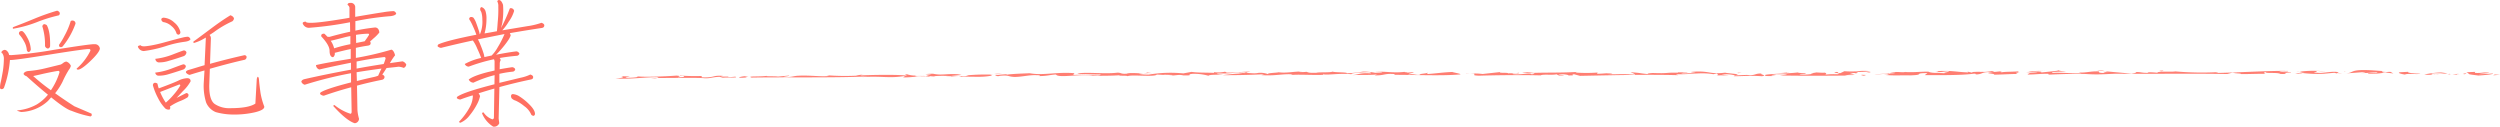 <svg xmlns="http://www.w3.org/2000/svg" width="791.99" height="40.09" viewBox="0 0 791.99 40.09"><title>ttl_outsource</title><g data-name="レイヤー 2"><path d="M1.46 15.8c.31 0 .66.17 1 .61a2.13 2.13 0 0 1 .42 1 6.07 6.07 0 0 0 .71.05A124.85 124.85 0 0 0 17 15.8q11.89-1.92 13-1.8a1.57 1.57 0 0 1 1.64 1.4c-.1.81-1.11 2.13-3 3.94s-3.2 2.69-3.89 2.72c-.31 0-.47-.11-.47-.33a17.76 17.76 0 0 0 4.36-5.67c0-.35-.09-.52-.37-.52Q27 15.47 15.62 17.3T3.24 19a.11.11 0 0 1-.09 0 33.22 33.22 0 0 1-1.88 8.77.78.78 0 0 1-.75.47.47.47 0 0 1-.52-.4A7.32 7.32 0 0 1 .24 26c.19-.85.41-2 .66-3.43a27.41 27.41 0 0 0 .33-4.17 3 3 0 0 0-.52-1.54c-.19 0-.27-.18-.23-.43a1.31 1.31 0 0 1 .98-.63zM18.1 3.38c.53.18.81.45.84.79s-.15.61-.37.71A45.36 45.36 0 0 0 11.73 7a38.53 38.53 0 0 1-7.6 2.11c-.13-.27-.13-.45.19-.58q3-1.12 6.51-2.58t7.27-2.57zM7.46 23.44c.12-.5.61-.81 1.45-.94a32.14 32.14 0 0 0 5.35-.84l5-1.22a4.18 4.18 0 0 0 .79-.52 2.06 2.06 0 0 1 .95-.42 2.38 2.38 0 0 1 1.45 1.36 3.27 3.27 0 0 1-.65 1.27 31.31 31.31 0 0 0-2 3.79 19.67 19.67 0 0 1-2.34 3.61q2.76 2 6.09 4.13L29 36c0 .13.06.28.1.47a.9.9 0 0 1-.43.42 32.63 32.63 0 0 1-6-1.78c-1.18-.31-3.34-1.73-6.46-4.27-.35.41-.69.79-1 1.13a13.14 13.14 0 0 1-8.48 3.51 3.85 3.85 0 0 1-.94-.28c-.22 0-.33-.11-.33-.23a15.33 15.33 0 0 0 6.19-1.88A13.77 13.77 0 0 0 15.19 30q-2.94-2.38-6.79-5.86a.58.58 0 0 1-.24-.09 1.38 1.38 0 0 1-.7-.61zm2.3-7.74c-.13.47-.36.74-.71.8a.84.84 0 0 1-.56-.66A6.36 6.36 0 0 0 7.55 13a9.27 9.27 0 0 0-1.22-1.8 1.27 1.27 0 0 1-.33-.56c0-.56.33-.83 1-.8q.7.29 1.74 2.25a8.41 8.41 0 0 1 1.02 3.61zm.75 8.39a63.09 63.09 0 0 0 5.62 4.5 20.79 20.79 0 0 0 2.72-5.67c0-.28-.12-.44-.37-.47-.79.1-2.33.39-4.65.89-1.46.35-2.57.6-3.32.75zm3.75-9.51a19.47 19.47 0 0 0-.85-6.24.89.89 0 0 1 .57-.7c.5.09.79.24.89.42.75 1.44 1.07 3.64 1 6.61a.89.89 0 0 1-.66.71 1.09 1.09 0 0 1-.95-.8zm8.15-7.92a1 1 0 0 1 .71-.14.9.9 0 0 1 .79 1 24.06 24.06 0 0 1-4 7.12.78.78 0 0 1-.8.28c-.34-.09-.47-.36-.37-.79a18.57 18.57 0 0 0 1.68-2.77 23.65 23.65 0 0 0 1.99-4.7zM45.57 16.17a2 2 0 0 1-1.88-1.36c0-.25.3-.4.89-.47.13.25.53.36 1.22.33s2.8-.29 6-1.17 5.19-1.41 6-1.59a8.89 8.89 0 0 1 1.74-.28 1.12 1.12 0 0 1 .8.84q-.33.55-1.74.75a32.92 32.92 0 0 0-6.28 1.45 39.51 39.51 0 0 1-6.75 1.5zm8.25 17.58a.76.76 0 0 1-.1.94 1.67 1.67 0 0 1-1.36-.33 13.07 13.07 0 0 1-2.29-3.28 19.77 19.77 0 0 1-1.6-3.94.76.76 0 0 1 .43-.89 1.13 1.13 0 0 1 1 .28 7.62 7.62 0 0 0 .4 1.47c2.88-1.06 4.89-1.85 6.05-2.39a7.31 7.31 0 0 1 2.95-.84c.75 0 1.11.38 1.08 1a12.73 12.73 0 0 1-2.44 3.1c-.65.71-1.33 1.43-2 2.15L59 29.48a.76.76 0 0 1 .7.43 1.05 1.05 0 0 1-.28.93A13.2 13.2 0 0 1 57.1 32a16.53 16.53 0 0 0-3.28 1.75zM49.18 23a21.36 21.36 0 0 0 5.62-1.45c1.91-.72 3-1.11 3.28-1.18a.87.87 0 0 1 .8.57 1.33 1.33 0 0 1-.75 1.06q-2.67.9-4.73 1.5a10 10 0 0 1-3.33.47 1.09 1.09 0 0 1-.89-.97zm0-4.36a22 22 0 0 0 5.72-1.45c1.94-.75 3.05-1.16 3.33-1.22a.88.88 0 0 1 .84.61 1.43 1.43 0 0 1-.79 1.17q-2.67.93-4.74 1.5a9.43 9.43 0 0 1-3.37.51 1.16 1.16 0 0 1-.95-1.15zm7.93 8.44c0-.16-.07-.27-.29-.33l-6.09 2.39a18.63 18.63 0 0 0 .8 1.73 14.52 14.52 0 0 0 1 1.64 21.56 21.56 0 0 0 2.53-2.57 18.55 18.55 0 0 0 2.09-2.89zM51.75 7a1 1 0 0 1-.65-.94c.09-.28.34-.43.75-.46a5.52 5.52 0 0 1 3.37 1.54 5.53 5.53 0 0 1 1.93 3c0 .5-.24.78-.61.85a.88.88 0 0 1-.61-.38 4.65 4.65 0 0 0-1.6-2.34A4.88 4.88 0 0 0 51.75 7zM73 4.83c.66.25 1 .58 1.12 1a1.29 1.29 0 0 1-.56.94 31.52 31.52 0 0 0-5.81 3.42l-1.36.89a1.46 1.46 0 0 1 .42 1.08l-.28 8.06q5.39-1.5 10.83-2.72a.67.67 0 0 1 .75.43.93.93 0 0 1-.56 1q-4.5 1-11.07 2.86L66.29 27q-.06 4.79 1.82 6a8.22 8.22 0 0 0 4.79 1.27c3.84 0 6.5-.45 8-1.45l.43-7.55a1.79 1.79 0 0 1 .28-.94q.33 0 .42.75.14 1.83.51 4.41a21.8 21.8 0 0 0 1.18 4.26q.13 1.08-3 1.83a29.19 29.19 0 0 1-7.18.7 20.88 20.88 0 0 1-5.15-.75 5.57 5.57 0 0 1-3.1-3.09 17.78 17.78 0 0 1-.75-6.05l.24-4.07q-2.29.64-4.69 1.4a1.85 1.85 0 0 1-1.16-.72c-.13-.38.2-.68 1-.89 1.63-.47 3.25-1 4.88-1.46l.37-8a3.76 3.76 0 0 0 0-.75 14.19 14.19 0 0 1-3.79 1.73c-.22-.31-.14-.55.23-.7 1.63-1.19 3.42-2.53 5.39-4S70.9 6.11 73 4.83zM97.88 8.81a2.07 2.07 0 0 1-2-1.45c0-.28.32-.45.94-.52.1.25.53.38 1.31.38 1.57.09 5.42-.38 11.58-1.41l1-.18V2.39a1.33 1.33 0 0 0-.61-.84.63.63 0 0 1 .75-.61 1.38 1.38 0 0 1 1.68 1.22v3.18q6.84-1.17 8.81-1.45a24.26 24.26 0 0 1 3.38-.37 1.12 1.12 0 0 1 .8.84q-.33.56-1.74.75a90.68 90.68 0 0 0-11.2 1.59v3a61.43 61.43 0 0 1 6.28-1c.78.06 1.22.6 1.31 1.6a12.86 12.86 0 0 1-2 2 6.62 6.62 0 0 1-.93.8 1.24 1.24 0 0 1 .18.56c0 .44-.26.71-.89.8-1.28.19-2.55.42-3.79.7v3.19a96.09 96.09 0 0 0 11.25-2.62c.5.12.89.72 1.17 1.78a18.18 18.18 0 0 0-1.64 2.49l4-.57a2 2 0 0 1 1.18 1 1.27 1.27 0 0 1-.8 1.08 5.76 5.76 0 0 0-1.59-.38c-1.32.16-2.6.3-3.85.42-.5.82-.95 1.5-1.36 2.07.5.21.74.5.71.84s-.27.75-.89.84q-4 .8-7.83 1.83l.14 7.59a12.93 12.93 0 0 0 .51 2.91 1.48 1.48 0 0 1-1.36 1.41q-2.56-.79-6.79-5.44c0-.16.09-.27.37-.33a15.37 15.37 0 0 0 5.06 2.77c.22 0 .35-.22.38-.57l-.14-7.82q-4.41 1.17-8.67 2.67a1.8 1.8 0 0 1-1.17-.52c-.07-.31.09-.54.46-.7q2-1.12 9.33-3v-2.91a123.44 123.44 0 0 0-14.68 3.66 1.67 1.67 0 0 1-1.07-.94c.06-.4.4-.69 1-.84q7-1.59 14.72-3v-2.2q-6.09 1.22-10 2.15a1.49 1.49 0 0 1-1.07-1.4q2.72-.66 11-2v-3.09c-1.75.37-3.43.78-5.06 1.21a1.81 1.81 0 0 1 0 .57c-.19.59-.44.86-.75.79-.59-.18-.89-.86-.89-2s-.84-2.67-2.62-4.55c-.13-.59.18-.89.93-.89a6.41 6.41 0 0 1 .94.94 3.05 3.05 0 0 0 .7.09q3.57-1 6.57-1.64l-.05-3a110.38 110.38 0 0 1-13 1.76zM111 14v-2.58q-1 .18-1.92.42c-2 .53-3.44.89-4.31 1.08a7.17 7.17 0 0 1 1.08 2.39A43.38 43.38 0 0 1 111 14zm4.55-.94c.28-.41.58-.83.89-1.27.15-.25.31-.5.47-.75a.29.29 0 0 0-.28-.37 30.13 30.13 0 0 0-3.85.37l.05 2.58c.83-.17 1.74-.35 2.68-.54zm-2.58 6.42v2.25c2.81-.53 5.67-1 8.57-1.45a13.43 13.43 0 0 0 .61-1.74c0-.28-.15-.43-.37-.47-2.62.31-5.57.77-8.85 1.43zm0 3.38l.09 2.81q2.54-.66 5.53-1.31a9.53 9.53 0 0 0 1.22-.38c.25-.59.58-1.31 1-2.16a.14.14 0 0 0 0-.09q-4.04.53-7.81 1.15zM152.14 2.86a.54.54 0 0 1 .42-.61 2 2 0 0 1 1.27 1.36 7.74 7.74 0 0 1 .28 2.48 16.76 16.76 0 0 1-.61 4.5c1.28-.21 2.59-.45 3.93-.7v-.14c.07-.47.15-1.37.24-2.72a38.14 38.14 0 0 0 .19-4.92 3.11 3.11 0 0 0-.33-1.69.63.63 0 0 1 .56-.42c.53.06.95.58 1.27 1.55a24.27 24.27 0 0 1-.24 5.76c-.15.66-.29 1.19-.42 1.6a47.88 47.88 0 0 0 2.77-6.14c.12-.19.34-.24.65-.14a1 1 0 0 1 .75.84 11 11 0 0 1-1.69 3.37 16.48 16.48 0 0 1-2.06 2.77Q162.82 9 167 8.3a22.81 22.81 0 0 0 4.54-1.08c.63.22.93.51.89.89s-.23.66-.79.75c-3.35.5-6.72 1.05-10.13 1.64a3.52 3.52 0 0 1 .28.7 6.27 6.27 0 0 1-.7 1.41 28.06 28.06 0 0 1-2.44 3.14q-.84.95-1.5 1.59 3.79-.75 6.47-1.07a1.19 1.19 0 0 1 .94.75 1 1 0 0 1-.75.65c-1.88.16-3.72.39-5.53.71a1.1 1.1 0 0 1 .33.7 2.18 2.18 0 0 0-.28 1.22l-.05 1.64c1.56-.28 2.9-.5 4-.66.53.1.84.33.94.7a.91.91 0 0 1-.71.71 35.9 35.9 0 0 0-4.31.7v2.86l6.8-1.64a12.62 12.62 0 0 0 3-1q.94.29.9.84c0 .41-.24.66-.8.75q-4.87 1-9.89 2.39l-.24 9.94.19 1.5a1.73 1.73 0 0 1-1.92 1.08 8.83 8.83 0 0 1-3.52-4.17c0-.22.19-.33.47-.33a5.56 5.56 0 0 0 2.81 2.2.59.59 0 0 0 .47-.47l.14-9.28c-1.71.47-3.39 1-5 1.5a2.83 2.83 0 0 1 .47.89 9.59 9.59 0 0 1-.94 2.53 20.18 20.18 0 0 1-2.39 3.61 7.17 7.17 0 0 1-2.91 2.3.46.46 0 0 1-.42-.33 21.08 21.08 0 0 0 3.38-4.59 7.89 7.89 0 0 0 1-3.61.56.56 0 0 0-.09-.14c-1.35.4-2.64.84-3.89 1.31a1.8 1.8 0 0 1-1.08-.42q-.09-.42.42-.66 2.43-1.46 11.48-3.75l.05-2.9a36.75 36.75 0 0 0-6.7 2.39 1.68 1.68 0 0 1-1.5-1q1.55-1.22 6.19-2.39c.71-.15 1.39-.31 2-.47v-2.9a2.13 2.13 0 0 0-.19-.66 56.27 56.27 0 0 0-8 2.34 1.41 1.41 0 0 1-1.26-.84 19.73 19.73 0 0 1 5.2-1.92 31.27 31.27 0 0 0-1.22-2.91 12.5 12.5 0 0 0-1.22-2.34 1.13 1.13 0 0 1-.18-.28q-5 1.08-10.08 2.34a1.76 1.76 0 0 1-1.08-.47.62.62 0 0 1 .35-.69q2.87-1.23 11.91-3a24.84 24.84 0 0 0-1-2.49 17.29 17.29 0 0 0-1-2 1.23 1.23 0 0 1-.28-.52.63.63 0 0 1 .56-.61 1.19 1.19 0 0 1 .8.24 6.6 6.6 0 0 1 .84 1.59c.31.84.58 1.61.8 2.3a6.33 6.33 0 0 1 .33 1.31h.09a9.87 9.87 0 0 0 .75-4.64 7.74 7.74 0 0 0-.19-1.83 2.38 2.38 0 0 0-.37-.94.77.77 0 0 1-.1-.55zm1.31 15.23l1-.23c.47-.09.91-.19 1.31-.28a11.63 11.63 0 0 0 1.91-2.58 30.21 30.21 0 0 0 2.16-4.22l-8.44 1.69a9 9 0 0 1 .7 1.45q.61 1.46 1 2.67a7 7 0 0 1 .36 1.5zm15.61 18.61c-.47-.06-.75-.25-.84-.56a6.36 6.36 0 0 0-2.16-2.53 11.67 11.67 0 0 0-2.72-1.73 2.84 2.84 0 0 1-1.26-.75 1.41 1.41 0 0 1-.19-.8c.09-.35.28-.52.56-.52a4.46 4.46 0 0 1 1.92.61 17.92 17.92 0 0 1 3.24 2.58c1.28 1.25 1.9 2.3 1.87 3.14a.69.69 0 0 1-.42.56z" fill="#ff6f61"/><path fill="#ff7e72" d="M791.99 23.69l-1.65-.09-.52.26 2.17-.17zM784.17 22.77l-2.84.11c1.62.74-.56.52 3.86 1.05 1.55-.11 5-.37 4.52-.66a43.79 43.79 0 0 1-4.41.22c.71-.21 2.49-.19 3.32-.46-2.67-.23-1.68.18-4.62.07zM780.81 23.51c.26-.13.53-.26.48-.36-.29.13-1.64.28-.48.36zM779.09 23.58c-1.79 0 0-.27-.16-.31l-2 .48zM771.66 23.55l-.83.05a1.82 1.82 0 0 0 .83-.05z"/><path d="M768 23.61a11.49 11.49 0 0 0 2.82 0h-.12c-1-.14-.06-.48 1.59-.39 1.73-.08 1.58.26 3.07 0l-2-.27a29.39 29.39 0 0 0-5.36.66z" fill="#ff7e72"/><path d="M771.66 23.55h1a3 3 0 0 0-1 0zM775.39 23.59l.93-.07-.23-.14-.7.21zM761.91 23.63c.43-.46 4.36.05 4.83-.31-2.4 0-4.32-.31-3.8-.57l-2.66.14c-.89.18.24.53 1.63.74zM756.7 22.46a3.48 3.48 0 0 1-.61.08 2.44 2.44 0 0 0 .61-.08z" fill="#ff7e72"/><path d="M743.24 23.26l6.22-.47a3.75 3.75 0 0 1-1.77.35c2.76.06 3.11-.23 5.38-.19.69.43-4 0-2.69.42a24.53 24.53 0 0 0 5.28-.4l2.54.3-.86-.48c-1-.13-2.08.37-2.72 0-.32-.2.71-.24 1.44-.28-1.64.09-4.49-.37-7.82-.31-3.52.09-2.68.8-5 1.06zM743 22.74l-.41-.19.29.25.12-.06zM736.22 23.36l3.24-.3a2.61 2.61 0 0 1 .77.23c-.12-.11.75-.3.61-.39-1.5-.43-4 .14-5.7.21-4.59-.19.21-.23-1.58-.63 1.29 0 1.34.11 3.12.14a36 36 0 0 0-8.14.08 7.34 7.34 0 0 0 1.65.14l-1.87.14a39.41 39.41 0 0 0 7.9.38zM742 23.35a6.28 6.28 0 0 1-1.75-.06 3.32 3.32 0 0 0 1.75.06z" fill="#ff7e72"/><path d="M727.56 22.71a5.39 5.39 0 0 0 1 0 6.51 6.51 0 0 0-1 0zM729.4 23.22h-2.26l.89.2c.31-.06 1.43-.1 1.37-.2zM642.67 22.57c.2.17 1 .26 2.78.22-.21.23-2.48.19-3.54.32 2.32.15 0 .27.55.5 2.58 0 3.73-.28 6.49-.22-.13.07-.08.17.28.25 3.32-.15 8.95-.36 12.2-.16s5.45 0 8.89-.13c11.3.12 23.08-.12 35.24.1l1.72-.45c.59.22 2.89 0 2.55.29a21 21 0 0 0-2.1 0c2.61.39 6.9 0 10 .11-.35-.09-.86-.48.07-.55-.25.51 3.69 0 4.6.57 3.13.14.12-.44 3.37-.36.34-.29-3.12-.14-3.7-.37 1-.24 2.94.11 2.79-.21-5.21-.14-14.89.47-22.85.64l.84-.28a97.49 97.49 0 0 1-13.94-.24c.77.26-6-.14-5.41.46a22.41 22.41 0 0 0-2.81-.17l-.39.19c-2.1 0-1.76-.29-4.16-.28 1.57.26-.16.34-.86.55-2.75-.29-5.95-.54-8.39-.78a3.74 3.74 0 0 0 1.25.29c-1.66-.09-1.38.16-1.82.25-1.6 0-1.43-.32-1.35-.49-2.94-.1-4.25.53-6.44.32l.76.27c-3 .06-5.57-.23-8.9-.14-1.62-.37 2.74-.32 4.12-.47-.68-.08-2.11-.1-2.58-.22-1.41.19-3.82.44-5.59.61 1.72-.42-2.53-.4-3.67-.42zM652 22.38l1-.15a7.49 7.49 0 0 1-1.11 0s-.06.12.11.15z" fill="#ff7e72"/><path d="M642.67 22.57s-.06 0-.07-.05c-.34.03-.24.04.07.05zM661.86 23.5h-.98zM664.36 22.29c.64.09 1.54.19 2.55.28a6.85 6.85 0 0 0-2.55-.28zM684.75 22.59c.62-.05.26-.13.7-.22-1.29-.01-1.73.08-.7.22zM648.29 22.31l-2.53.08-.93.07 3.46-.15zM596.85 23.7c2.24.31 5.53.12 8.29.18 5.07-.16.64-.69 5.45-.73l-.83.65c4.81 0 11.61.1 15.69-.47.36.08 1.21.17 0 .27 3.21 0 1.67-.93 5.94-.72-4 .41 1.31.39.21.79h-.62c2.71 0 6.3-.26 8.1-.23.07-.17-1.5-.43.91-.45-1 0-.58-.22-.5-.39-2.49.19-3.83.07-5.34.3-1.38-.23.94-.08-.46-.29l-2 .2c-1.47-.05 1.51-.22-.77-.27a18.42 18.42 0 0 1-3.9.24l.51-.07c-1.36.08-3.3 0-2.63.34l-1.62-.36.28.25c-3.75-.1-5.15-.69-10-.39 1.15.08.09.21-.53.26 2 .17 2.49-.19 4.39-.22.29.25-2.95.54-.63.69-2.55-.29-4.81 0-5.9-.58-3.07 0-4.22.26-7.34.12l.09-.09c-.58.41-2.54-.19-4.84.23l1.64.09c-.08.17-.88.18-2 .21.13-.07.13-.07-.23-.15-.35.3-3.86.35-4.3.43 1.47.05 3.29-.19 5-.27-.86.23-.59.48-2.06.43z" fill="#ff7e72"/><path d="M628.49 22.61l-1 .15a4.14 4.14 0 0 0 1-.15zM583 23.18c-2-.07.52-.26-1.3-.39-2 .21 2.28.42.34.73a25.68 25.68 0 0 0-4 .14c.89-.18.39-.57 0-.65-.75.11-2.44-.09-3.74-.1 3.17.25-2.66.15.2.42a13.78 13.78 0 0 1-4.4.22c.09-.17 1.07-.13 1.87-.14.65-.32-2-.17-2.47-.46-3 .44-12.67.41-9.92 1.12a18.11 18.11 0 0 0 3-.06c-3.13-.15 0-.38.25-.51 1.34.12 3.63-.11 3.12.15l-2.13.26c6.81.14 16.11.09 23.95 0h-3.4a19.25 19.25 0 0 1 3.24-.3l-1.61-.5c1 0 1.91 0 1.83.14 1.19-.2.65-.32-.06-.48a32.43 32.43 0 0 0 4.89-.21c-4.2-.38-3.55.32-8.37 0zM592.15 22.92l-1.01.24 1.55-.12-.54-.12zM590.54 24c0-.1.58-.15.53-.25-1.96-.12-1.73.03-.53.25zM566.92 22.93l-2.53.08 1.64.09c-.03-.1.58-.1.89-.17z" fill="#ff7e72"/><path d="M549.16 24.15c3.52 0 5-.27 9 0 2-.3-.91-.57-.07-.85-2-.07-1.73.45-3.76.55-.77-.26-3 .06-4.94 0 .23.08.23.2-.23.3zM537.08 23.14c-1.61 0-3.23.2-4.5.07a5.22 5.22 0 0 1 2.1-.18c-.61-.38-1.77.06-3.51-.19.16 0 .79.1.3.19-4.32-.09-2.43.3-8 .09-.81.1-1.61.1-1.47.35-3.18-.32-1.58-.31-5.41-.59.15.15 1.4.48 1.38.79-5.41-.44-5.52.07-9-.26a12.77 12.77 0 0 1 1.78-.06c-.45-.44-2.9.08-4.81 0l.18-.37a48.55 48.55 0 0 1-7.06 0l.5-.19c-4.52.29-9.8.16-13.66.3l-2.07-.23c-5.32.28 5.28.13 1.39.69-.59-.69-2.75.22-5.77-.05-1.43-.28 3.05-.15 1.48-.46-.68.35-1.62.1-3.23.2.35-.33-3.37 0-2.38-.42l-5.66.62a19 19 0 0 0-3.76-.11c3.05 0-.84.5 2.59.65 5-.16 13.34-.27 19.59-.1.68-.45 4 0 5-.36.15.14.62.27.77.41 4-.09-.94-.25 0-.41 1.77-.06 3.19.21 3 .38 2.89 0 .33-.13 1.8-.38l1.88.51c9-.16 20.9-.5 31.14-.21l-.76-.31c4.63.17 7.76-.7 11.86 0l1.41-.27c-.77.15.8.47-.42.69 1.27-.11 2.61 0 3.92-.09l-2.32-.15a9.49 9.49 0 0 1 4 .13c3.46-.31-2.06-.54-2.83-.8-4.87.58-4.91-.57-9.59-.33-2.89.17.31.31.14.45z" fill="#ff7e72"/><path d="M543.1 24a6.51 6.51 0 0 0 .71-.08c-.24.02-.47.08-.71.08zM465.9 23.35h-1.37c-.46.1.28.04 1.37 0zM549.38 23.82zM551.7 23.05l-1.29-.01.22.14 1.07-.13zM452.21 23v.16c.11-.09.16-.16 0-.16zM415.15 22.86h.8a5.34 5.34 0 0 0-.8 0z" fill="#ff7e72"/><path d="M326.23 23.2c-2.42.1-5.63.2-7.42.47l.18-.17c-1.3.08-5.49.35-2.79.64l.66-.14c3.07-.25 2.22.27 4.62.38 2.89-.08 4.55-.7 7.1-.55 1.13 0 .95.15.62.27 2.57 0 3.57-.43 5.34-.5.7 1.26 7.89-.34 11.68.46 2.41-.1 5.61 0 8.68-.24-1.63.31 2.89 0 2.22.38.86-.73 8.8.33 9.35-.59 4.15.26.17-.06 5 .15 0 .11-.81.11-1.13.12 1.91.19 2.92-.39 4.5 0 3.83.07.65-.25 2.92-.49a17 17 0 0 1 5.08.61c.36-.44 2.75-.23 4.7-.45-.49 0-3.21-.11-1.43-.28 4.65.07 3.72-.28 8.06-.4 2.2.48-4.33 0-.52.39a54 54 0 0 0-6.3.56c3.69 0 8.19-.05 12.22-.26 2.24.07-1.15.23.62.27 4 .22 6.14-.49 9.33-.27l-.67.24c2-.33 7.06.08 10.76-.11-.46-.12-.78-.2-.29-.29-.06.63 5.16-.32 8.81.12-.28-.4 3.26-.62 5.51-.66.8.11.63.27.62.38-3.68-.24-3.57.43-6.48.61 2.43-.2 6.43 0 8.53-.28l-.82.31c3.36.05 2.94-.7 6.45-.4l-.34.22c7.06 0 15.37.38 21-.13.5-.19-2.36-.63-2.51-.78-3.38.16-5.33.5-7.91.66v-.36c-.59.25-3.69.39-2 .59-2.1.18-1.58-.32-4-.12.18-.37 1.63-.41 1.66-.72l-2.1.18c.65-.14-1.27-.12-.63-.27-3.89.45-5.44-.18-9.47 0l2.25.06c0 .21-1.31.19-2.27.25a18.64 18.64 0 0 0-3.82-.38 38.32 38.32 0 0 1-5.18.54c.52-.4-4-.22-4.45-.55-.51.39-4.66.14-5 .37-1.29.08-3.06 0-3-.18.19 0 .57-.05 1-.06h-1.28c.12 0 .08-.08.23-.08a12.18 12.18 0 0 1-2.64.08 5.23 5.23 0 0 1 1.46-.15c-3.05-.06-5.35.6-7.88.24-.5.19-4 .21-3.26.63a7 7 0 0 0-3.18-.43c-1.47.36-2.87-.13-4.82.1 2.6-.37 0-.1 2.29-.46-1.75-.14-4.36.33-7.41.27-.31-.09-.3-.19-.62-.28a9.79 9.79 0 0 1-3.53.12l.13.25c-2.08-.12-5 0-7.19-.32l-2.61.48a41.51 41.51 0 0 0-10.94.38 17.41 17.41 0 0 1-3.19-.22l1.39-.17c-1.88 0-4.18-.29-5.24.11-1.93.12-1.42-.28-2.86-.34-3.9.56-11.52-.41-12.71.44 1.6 0 4.64.17 7.69.14-.81.1-.18.27-1.31.29-3.06 0-4.63-.28-7.69-.14l.37-.54c-5.27-.51-10.03.8-14.14 0z" fill="#ff7e72"/><path d="M365.37 23.21l-2.21-.27.24.23a10.64 10.64 0 0 1 1.97.04zM363.4 23.17l-1.3.11a9.6 9.6 0 0 0 1.35-.05zM317.4 23.29a23.65 23.65 0 0 0-2.41 0 13.83 13.83 0 0 0 2.41 0zM314.82 23.45l1.12.09.16-.06-1.28-.03zM250 23.93l-3.57.33c-.62-.17-4.65 0-3.34-.26-2.13.39-6.74 0-5 .58 10.45-.2 24.87.14 37-.37l-2 .23c6.29-.45 8.62.49 13.67-.4l-.68.46c2.88.13 5.51-.66 8.52-.18l-.31-.19c.8 0 1.12.09 1.92.09l-.32-.08a31.14 31.14 0 0 1 5.46 0c.15.15-1 .06-1.61.1.95.15 2.58-.16 4.19-.16 1.27.13 0 .21-.19.27 4.84-.2 7 .28 10.46-.4.34-.12-1.25-.23.51-.29a63.4 63.4 0 0 0-8.69.24h.81c-2.3.66-1.75-.15-5.47.14 1-.27 2.6-.27 3.25-.41-4.29-.51-6.13.38-9-.27h.32a23.52 23.52 0 0 0-2.73.12c.31.09 1.27.13 1.91.19a5.3 5.3 0 0 0-1.81.48c-1.09-.29-1.45.14-3.2 0-.63-.27 1.46-.25 2.11-.4l-2.1.19a8.59 8.59 0 0 1-2.85-.44c-1.62.2.95.14-.36.43-2.06-.33-10.89-.24-15.09 0 1.46 0 .51-.29 2.28-.24a8.47 8.47 0 0 0-2.91.29 77.37 77.37 0 0 1-9.3-.14l.78.21c-2.28.35-5.76-.26-9.78-.06h.09c-1.3 0-2.41.55-4.79.44.63-.28 1.91-.25 1.82-.5zM235.79 24.41l1.31-.29c-1.44-.07-3.23.31-2.93.49a13 13 0 0 0 2.42-.1 1.3 1.3 0 0 0-.8-.1zM208.83 24.45c-.52.07-.39.18-.61.26 5.71 0 12.75-.15 15 .08 1.93.08 2.28-.35 4.7-.46l1.09.3c1.31-.19 5.29.13 3.89-.35a14.27 14.27 0 0 1-2.27.14l.18-.16h-2.57l.82-.21c-3.51-.29-2.46.63-6.77.44v-.42a66.73 66.73 0 0 1-6.89-.14s0 .21.47.13 1.11.19.77.31c-4.36.33.67-.25-2.37-.42-3.71.29-10.79.53-12.85.19 1.75.26-.85.52-2.93.5-.94-.15.67-.25 1-.37a22.57 22.57 0 0 0-2.73-.09c1.26.23.44.54-1.82.68 5.06.31 8.92-.45 13.89-.41z" fill="#ff7e72"/><path d="M207.36 24.81a3 3 0 0 0 .86-.1h-2z" fill="#ff7e72"/></g></svg>